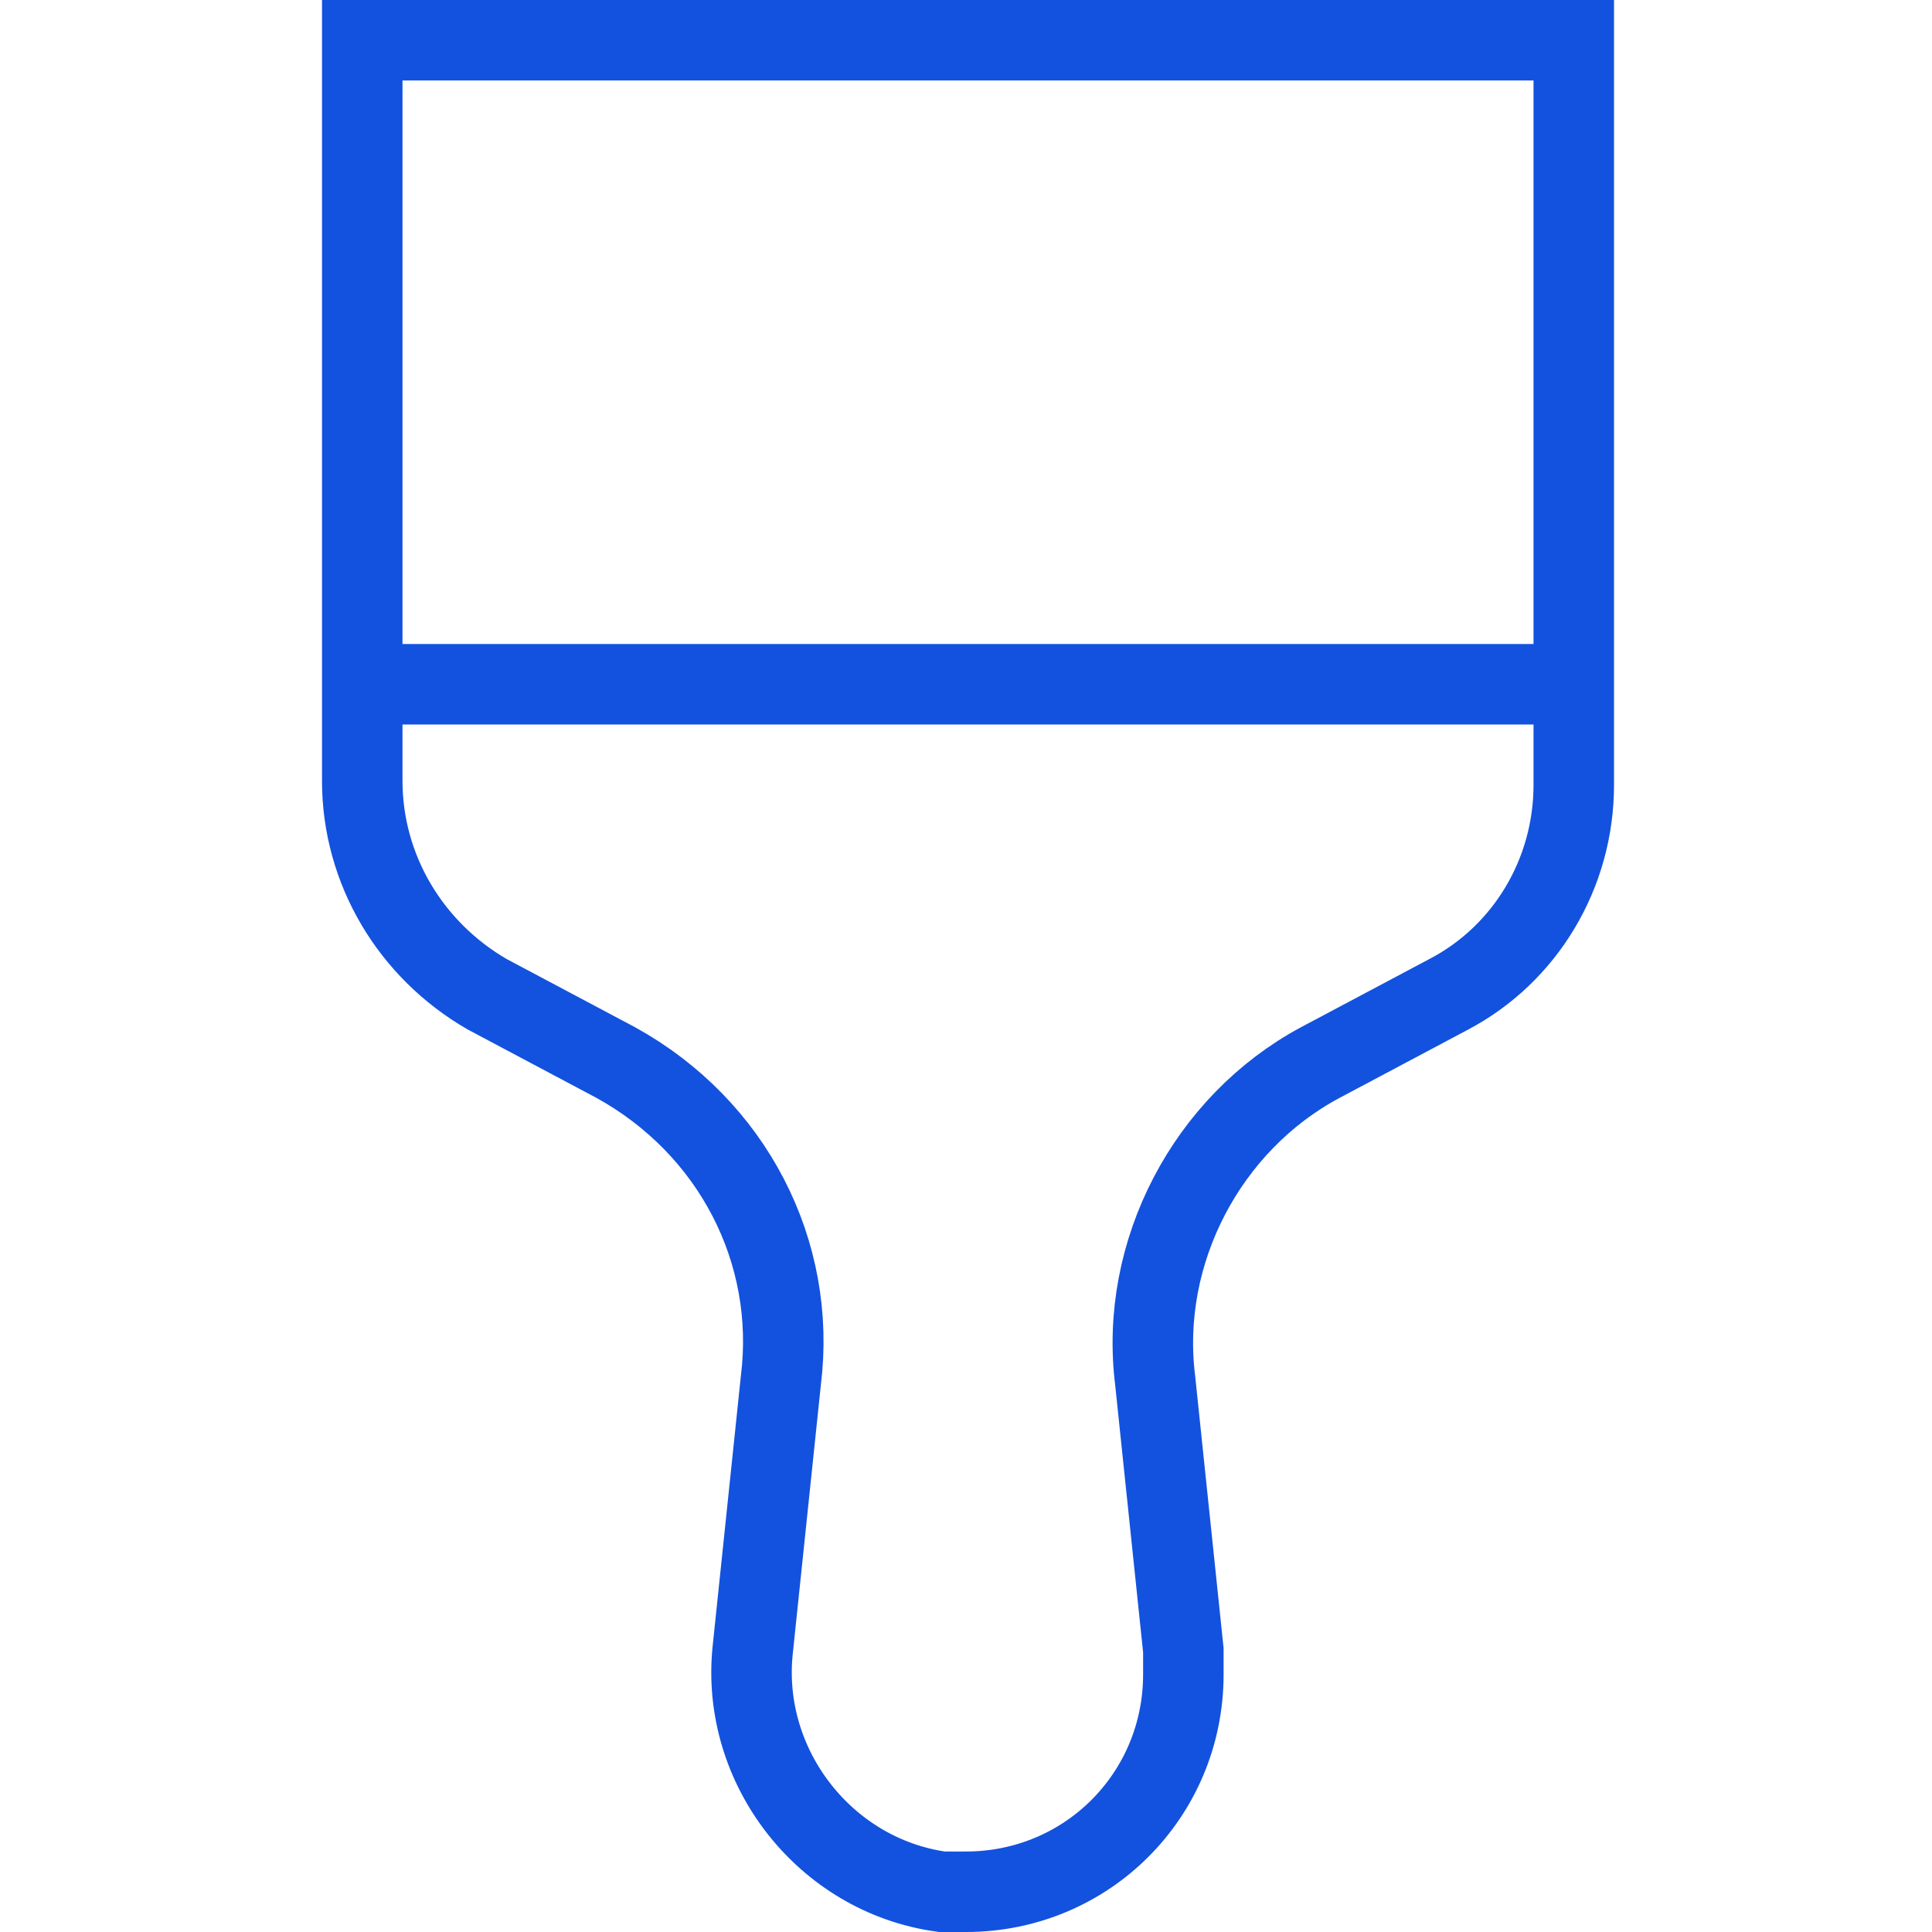 <svg width="48" height="48" viewBox="0 0 48 48" fill="none" xmlns="http://www.w3.org/2000/svg">
<path d="M9 1V19.4C9 21.6 10.2 23.6 12.1 24.7L15.3 26.4C18.2 28 19.8 31.1 19.4 34.3L18.7 41C18.4 43.9 20.5 46.6 23.4 47C23.6 47 23.8 47 24 47C27 47 29.4 44.6 29.4 41.6C29.4 41.4 29.4 41.2 29.4 41L28.7 34.3C28.3 31.1 30 27.9 32.8 26.4L36 24.7C37.9 23.7 39.1 21.7 39.1 19.5V1H9Z" stroke="#1352DE" stroke-width="2" stroke-miterlimit="10"/>
<path d="M9 17H39" stroke="#1352DE" stroke-width="2" stroke-miterlimit="10"/>
</svg>
